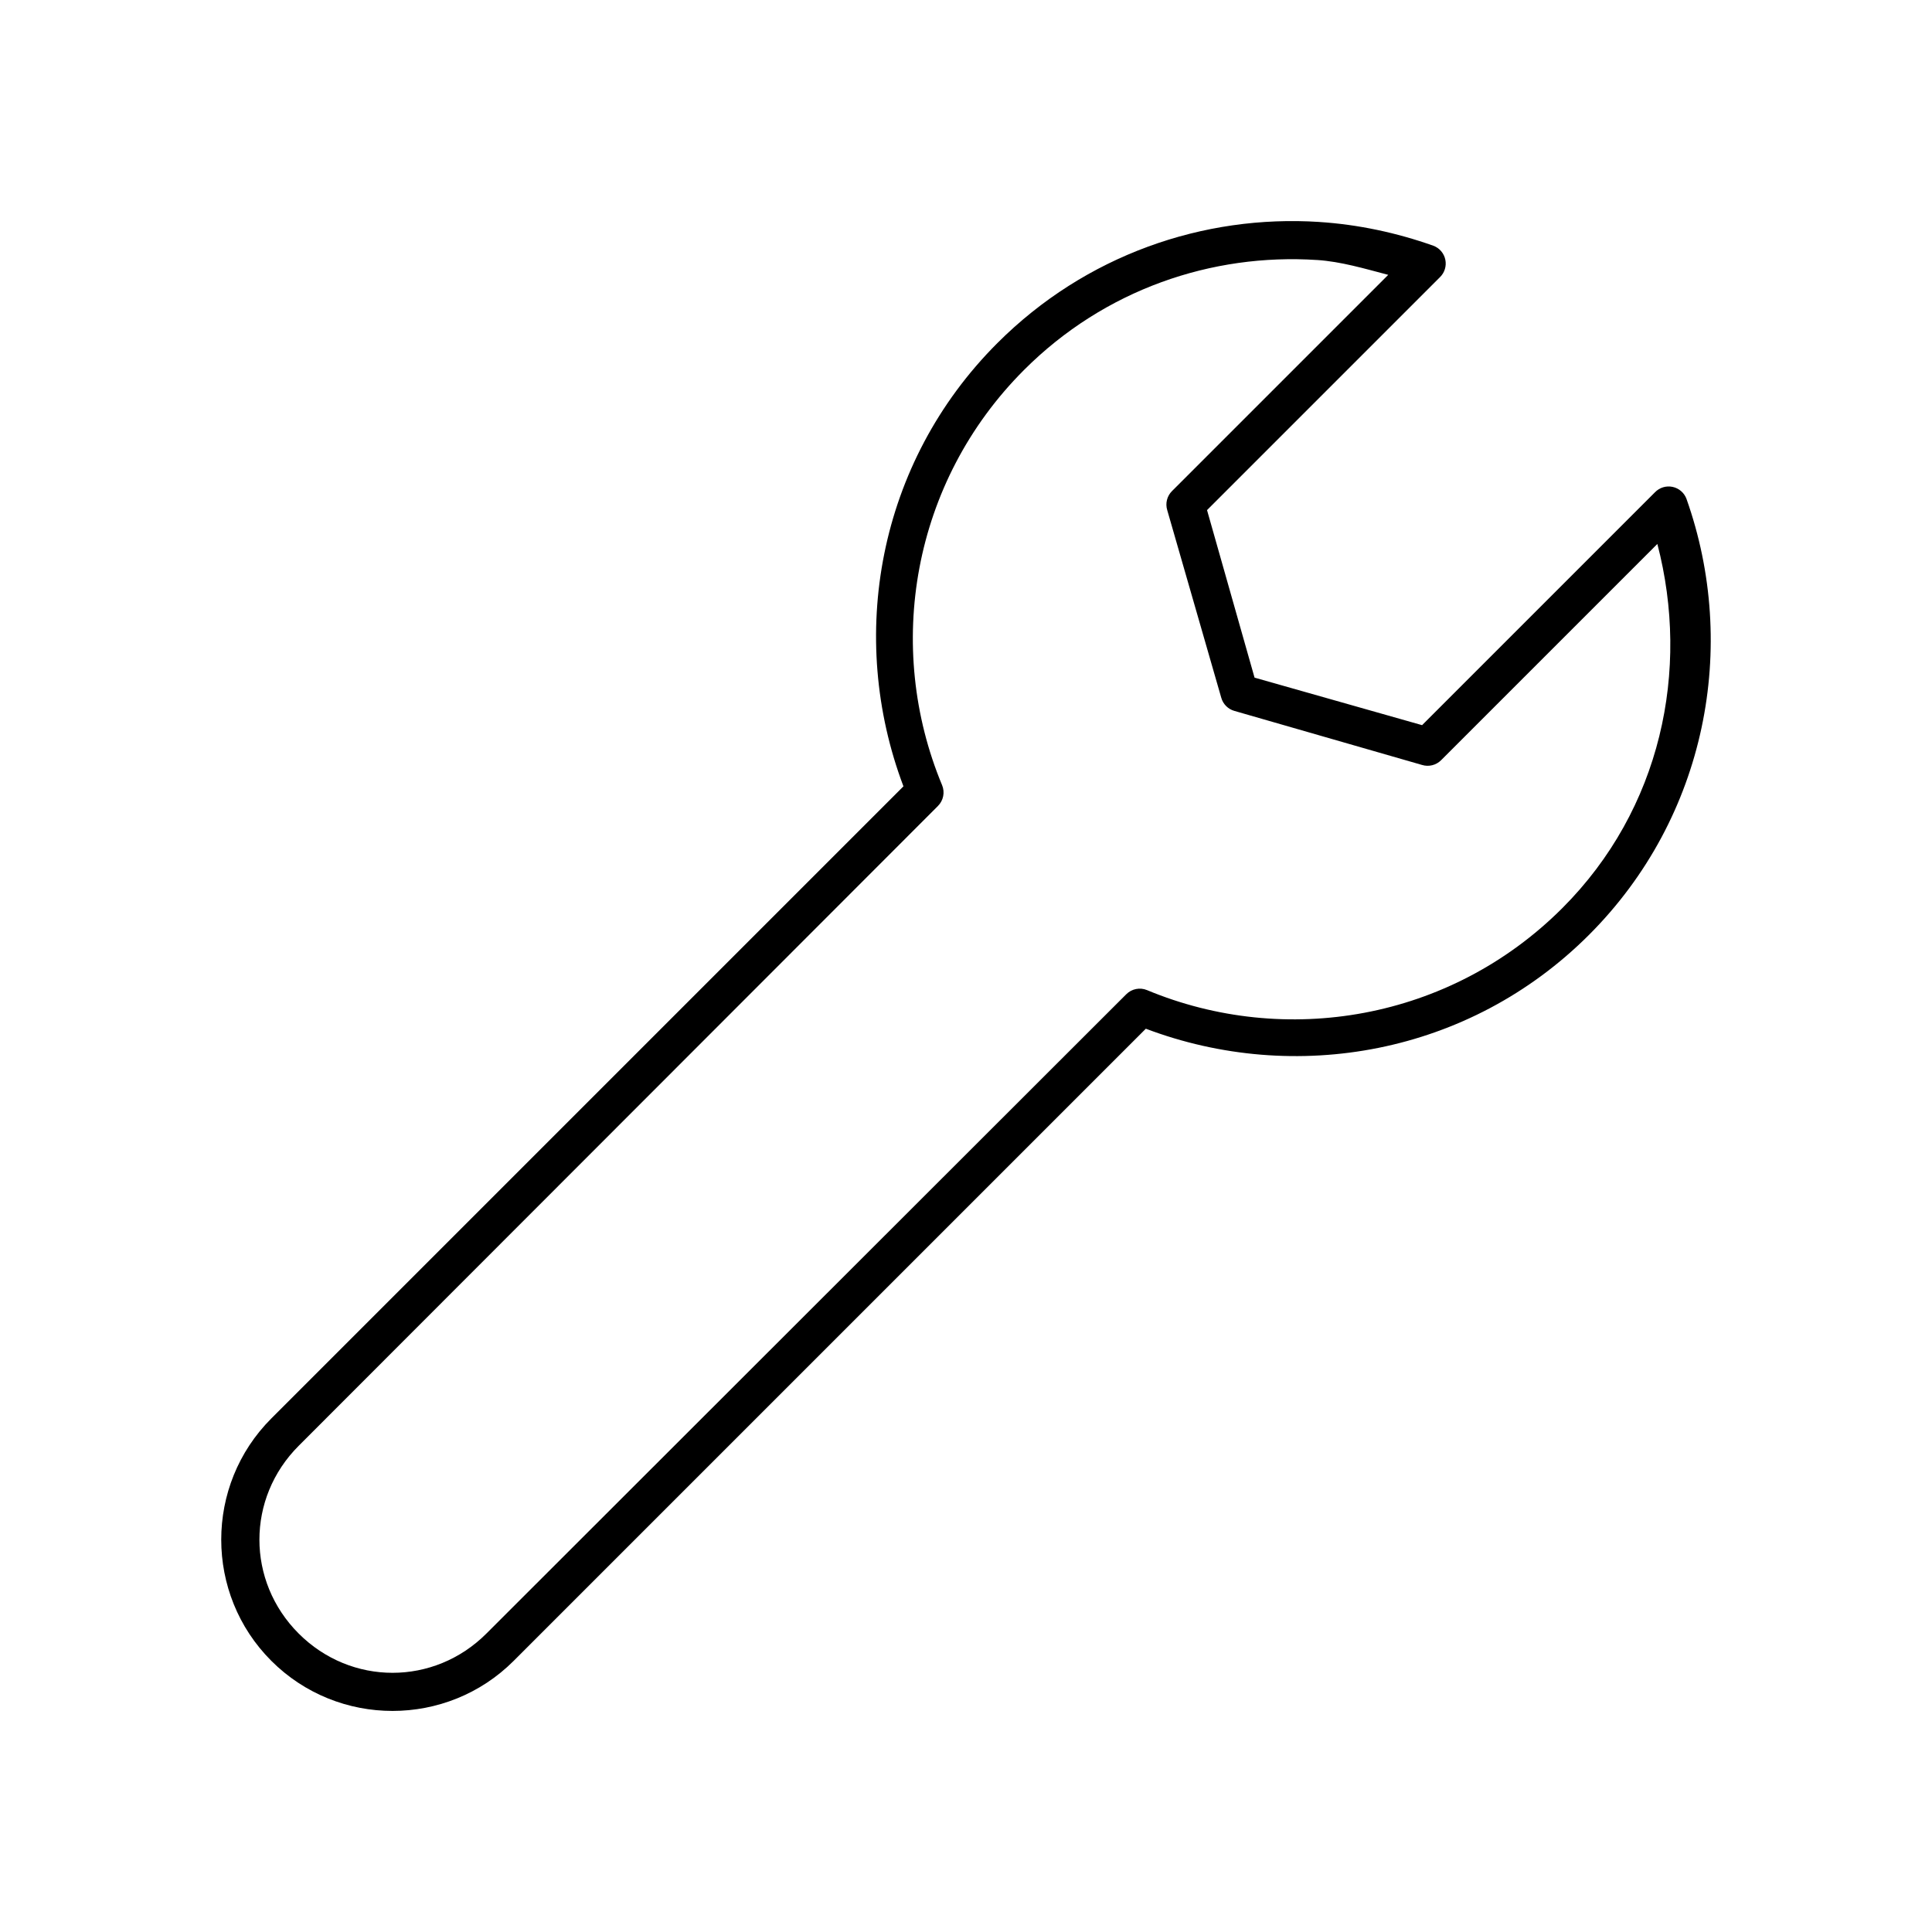 <?xml version="1.0" encoding="UTF-8"?>
<!-- Uploaded to: ICON Repo, www.svgrepo.com, Generator: ICON Repo Mixer Tools -->
<svg fill="#000000" width="800px" height="800px" version="1.1" viewBox="144 144 512 512" xmlns="http://www.w3.org/2000/svg">
 <path d="m493.63 202.82c-30.645-1.98-61.922 8.707-85.332 32.117-31.773 31.773-39.816 77.938-24.875 117.45l-167.52 167.52c-17.699 17.699-17.699 46.535 0 64.234 17.699 17.699 46.535 17.699 64.234 0l167.52-167.52c39.512 14.941 85.676 6.898 117.45-24.875 31.215-31.215 39.676-76.527 25.82-115.56l0.004 0.004c-0.609-1.617-2.004-2.812-3.695-3.164-1.695-0.352-3.449 0.188-4.652 1.434l-61.715 61.715-44.398-12.594-12.594-44.398 61.715-61.715c1.246-1.203 1.785-2.957 1.434-4.652-0.352-1.691-1.547-3.086-3.164-3.691-9.758-3.465-20.012-5.637-30.23-6.297zm-0.629 10.078c6.402 0.418 12.641 2.305 18.895 3.938l-57.309 57.309v-0.004c-1.32 1.32-1.805 3.258-1.262 5.039l14.328 49.75c0.477 1.68 1.789 2.988 3.465 3.465l49.75 14.328c1.781 0.543 3.723 0.059 5.039-1.262l57.309-57.309c8.719 33.438 1.035 70.285-25.191 96.512-29.781 29.781-73.492 36.949-110.05 21.727-1.891-0.785-4.07-0.348-5.512 1.105l-169.56 169.41c-13.875 13.875-35.875 13.875-49.75 0s-13.875-35.875 0-49.75l169.41-169.56v-0.004c1.449-1.441 1.887-3.621 1.102-5.512-15.223-36.559-8.051-80.27 21.727-110.05 21.32-21.32 49.77-30.945 77.617-29.125z"/>
</svg>